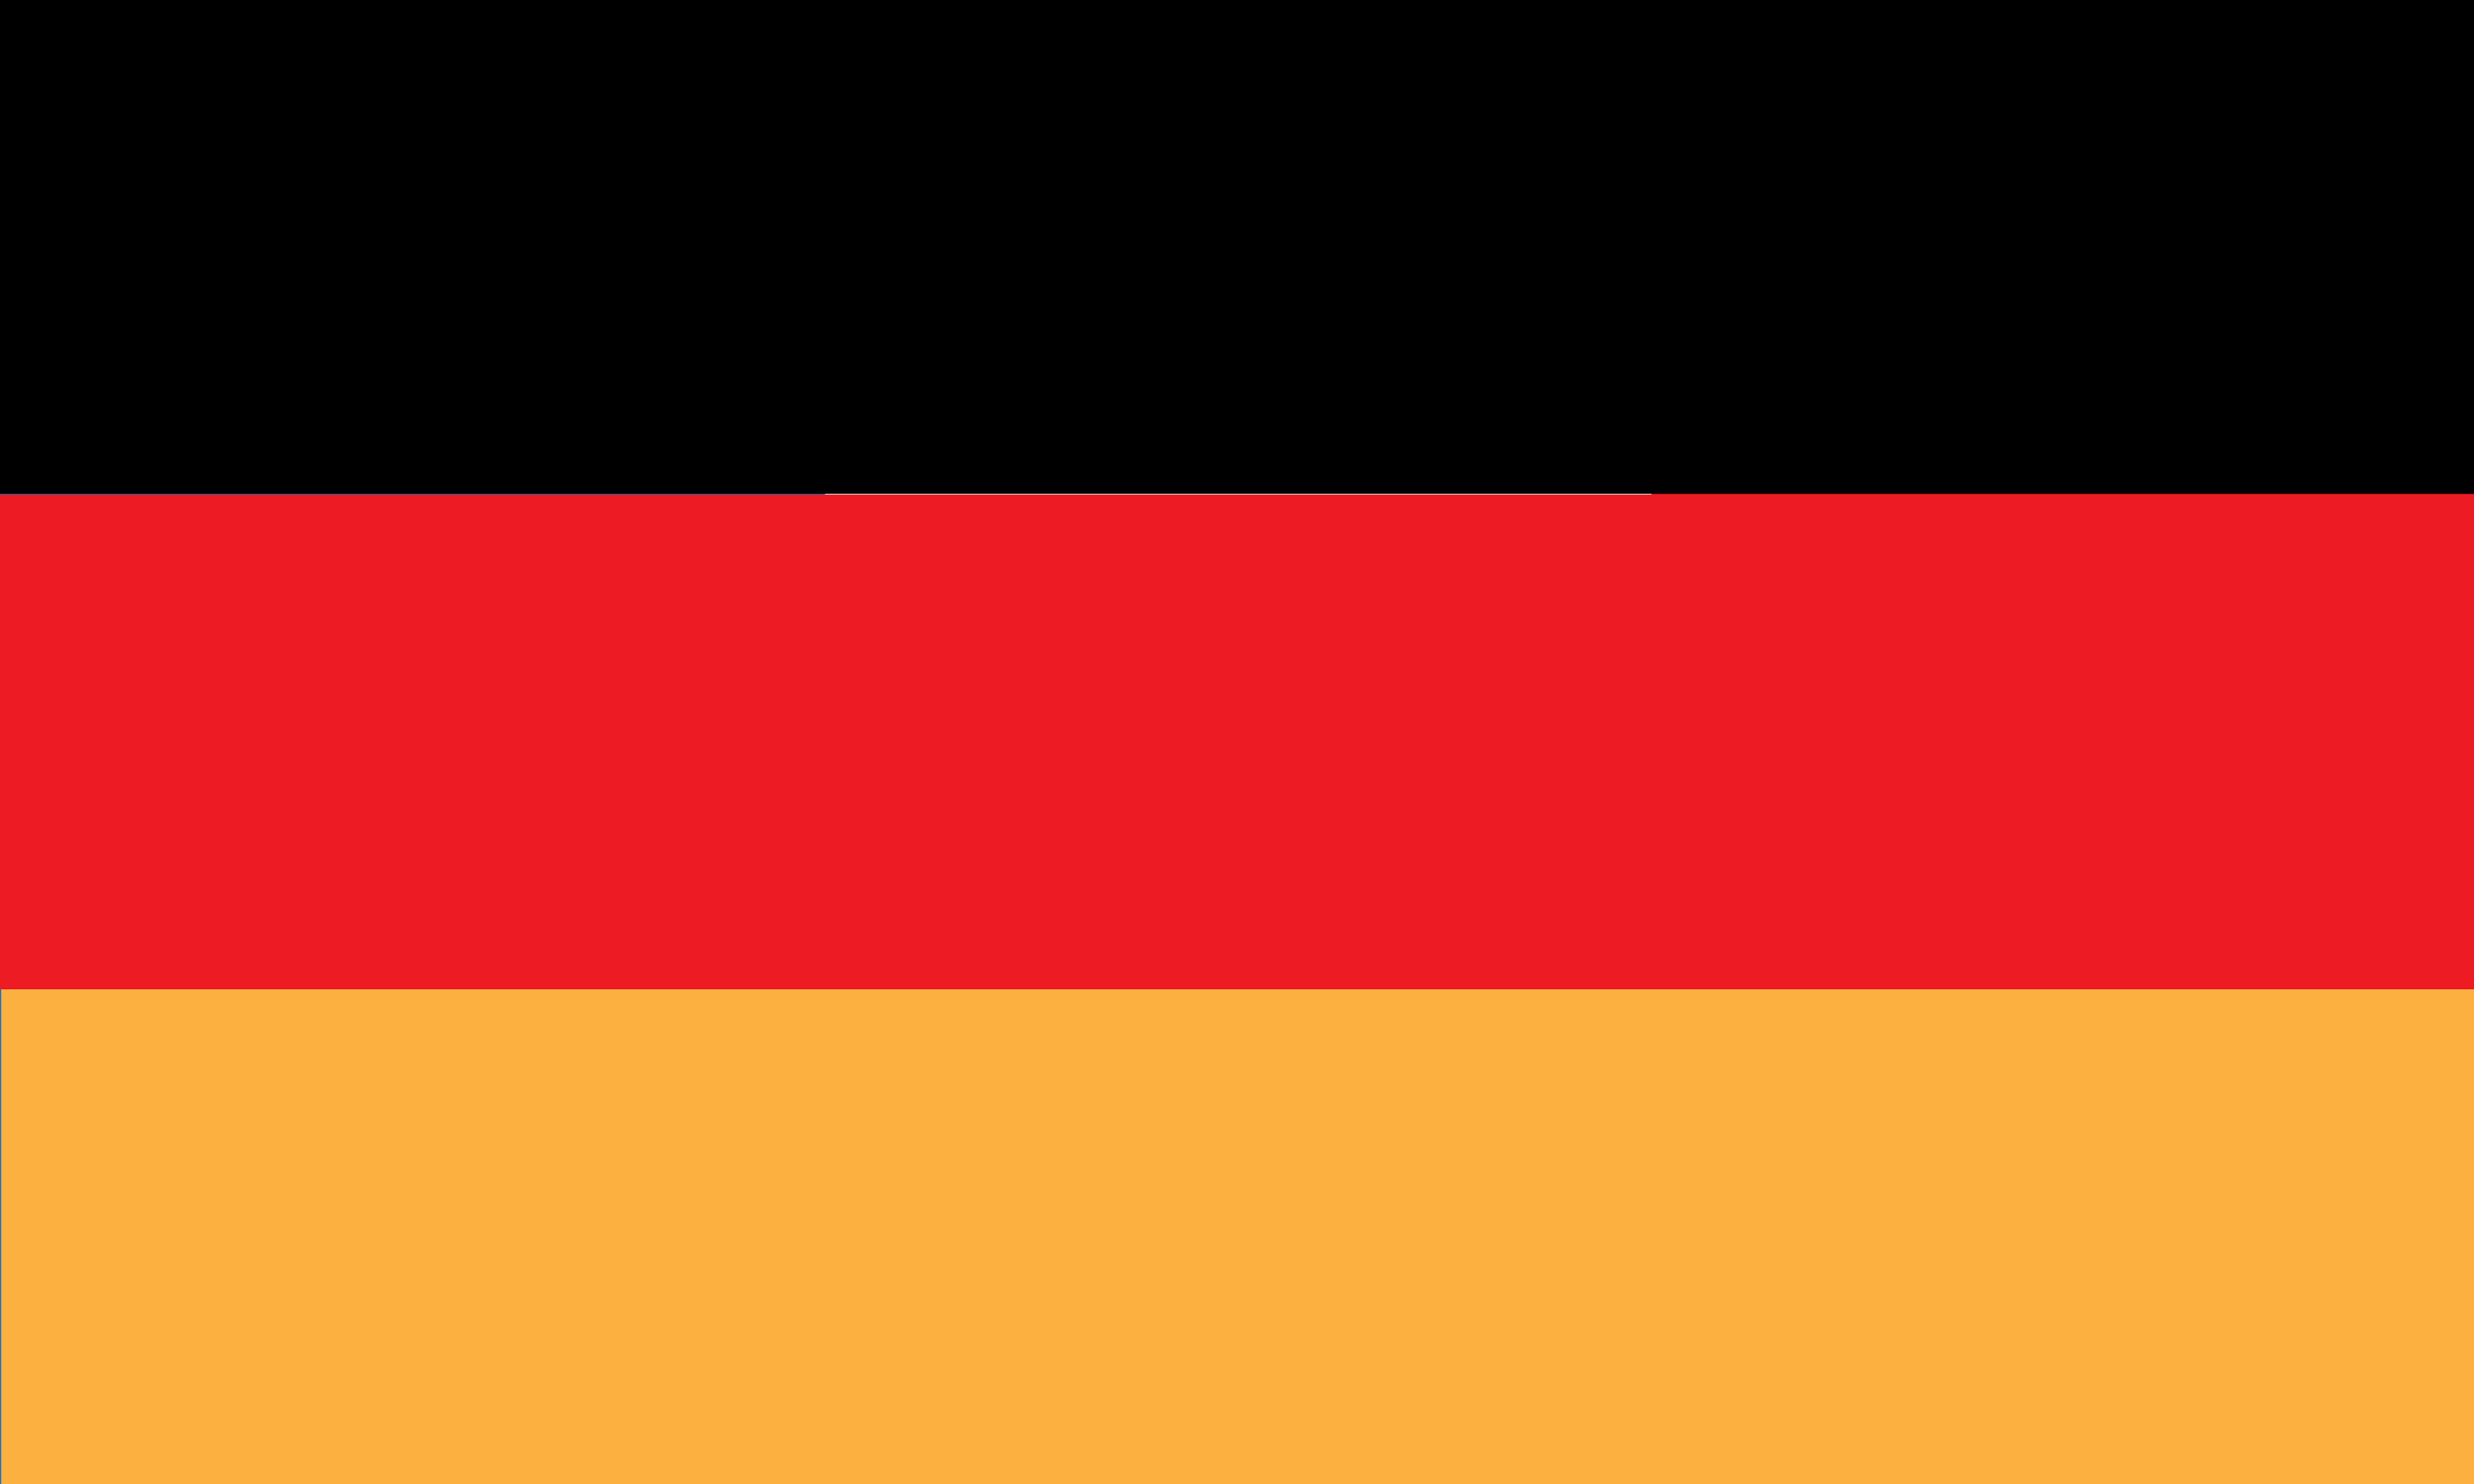 <?xml version="1.0" encoding="UTF-8"?> <svg xmlns="http://www.w3.org/2000/svg" xmlns:xlink="http://www.w3.org/1999/xlink" height="300px" id="Layer_1" version="1.1" viewBox="0 0 500 300" width="500px" xml:space="preserve"><rect x="0" y="0" width="500" height="300" fill="#333333" stroke="none"/><rect fill="#1C75BC" height="300" width="167"></rect><rect fill="#ED1C24" height="300" width="167" x="333"></rect><rect fill="#FFFFFF" height="300" width="167" x="166.748" y="0"></rect><rect height="100" width="500" y="-0.154"></rect><rect fill="#FBB040" height="100" width="500" x="0.248" y="200"></rect><rect fill="#ED1C24" height="100" width="500" y="100"></rect></svg> 